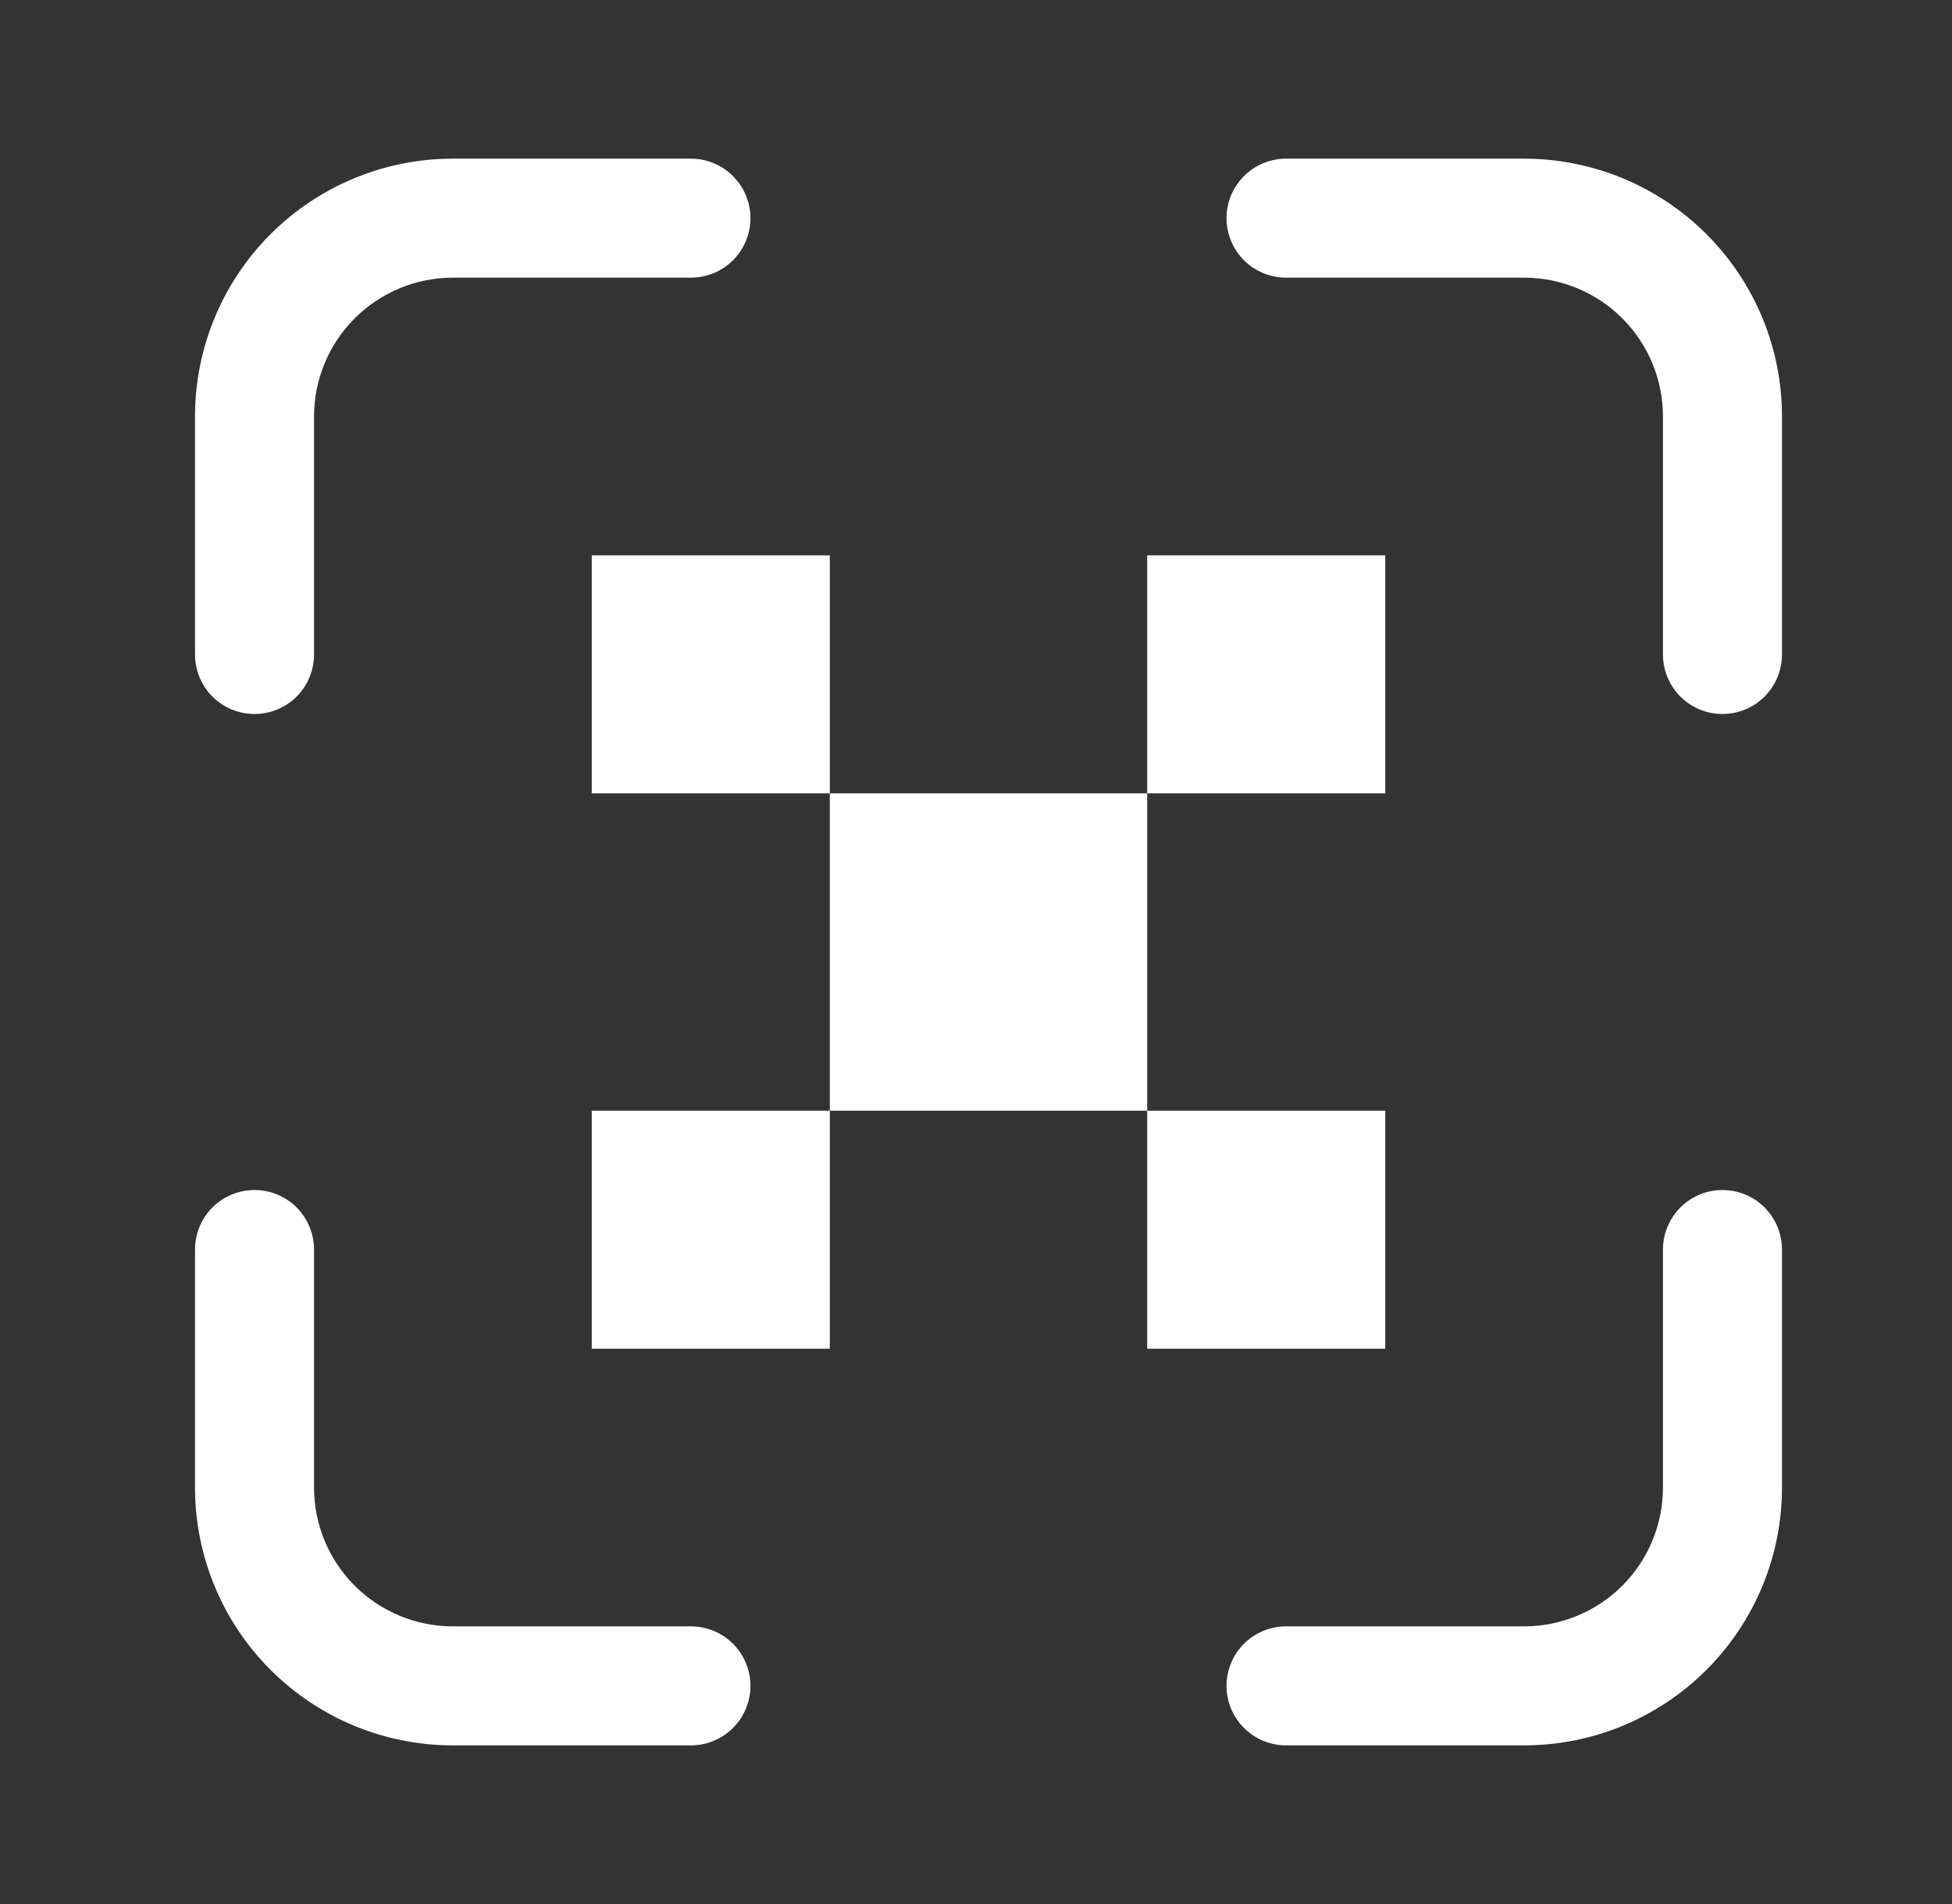 <svg width="41" height="40" viewBox="0 0 41 40" fill="none" xmlns="http://www.w3.org/2000/svg">
<rect x="0" y="0" width="41" height="40" fill="#333333" stroke="none"/>
<path d="M9.512 5.833C8.739 5.833 7.997 6.141 7.45 6.688C6.903 7.235 6.596 7.977 6.596 8.75V13.75C6.596 14.082 6.464 14.4 6.23 14.634C5.995 14.868 5.677 15 5.346 15C5.014 15 4.696 14.868 4.462 14.634C4.227 14.4 4.096 14.082 4.096 13.75V8.75C4.096 7.314 4.666 5.936 5.682 4.92C6.698 3.904 8.076 3.333 9.512 3.333H14.512C14.844 3.333 15.162 3.465 15.396 3.7C15.631 3.934 15.762 4.252 15.762 4.583C15.762 4.915 15.631 5.233 15.396 5.467C15.162 5.702 14.844 5.833 14.512 5.833H9.512ZM9.512 34.167C8.739 34.167 7.997 33.859 7.45 33.313C6.903 32.766 6.596 32.024 6.596 31.25V26.25C6.596 25.919 6.464 25.601 6.23 25.366C5.995 25.132 5.677 25 5.346 25C5.014 25 4.696 25.132 4.462 25.366C4.227 25.601 4.096 25.919 4.096 26.25V31.25C4.096 31.962 4.236 32.666 4.508 33.323C4.78 33.98 5.179 34.577 5.682 35.08C6.185 35.583 6.782 35.982 7.439 36.255C8.097 36.527 8.801 36.667 9.512 36.667H14.512C14.844 36.667 15.162 36.535 15.396 36.301C15.631 36.066 15.762 35.748 15.762 35.417C15.762 35.085 15.631 34.767 15.396 34.533C15.162 34.298 14.844 34.167 14.512 34.167H9.512ZM34.929 8.75C34.929 7.977 34.622 7.235 34.075 6.688C33.528 6.141 32.786 5.833 32.012 5.833H27.012C26.681 5.833 26.363 5.702 26.128 5.467C25.894 5.233 25.762 4.915 25.762 4.583C25.762 4.252 25.894 3.934 26.128 3.7C26.363 3.465 26.681 3.333 27.012 3.333H32.012C32.724 3.333 33.428 3.474 34.085 3.746C34.742 4.018 35.34 4.417 35.843 4.92C36.346 5.423 36.745 6.02 37.017 6.677C37.289 7.334 37.429 8.039 37.429 8.75V13.75C37.429 14.082 37.297 14.4 37.063 14.634C36.828 14.868 36.511 15 36.179 15C35.847 15 35.53 14.868 35.295 14.634C35.061 14.4 34.929 14.082 34.929 13.75V8.75ZM32.012 34.167C32.786 34.167 33.528 33.859 34.075 33.313C34.622 32.766 34.929 32.024 34.929 31.25V26.25C34.929 25.919 35.061 25.601 35.295 25.366C35.53 25.132 35.847 25 36.179 25C36.511 25 36.828 25.132 37.063 25.366C37.297 25.601 37.429 25.919 37.429 26.25V31.25C37.429 31.962 37.289 32.666 37.017 33.323C36.745 33.98 36.346 34.577 35.843 35.08C35.34 35.583 34.742 35.982 34.085 36.255C33.428 36.527 32.724 36.667 32.012 36.667H27.012C26.681 36.667 26.363 36.535 26.128 36.301C25.894 36.066 25.762 35.748 25.762 35.417C25.762 35.085 25.894 34.767 26.128 34.533C26.363 34.298 26.681 34.167 27.012 34.167H32.012ZM12.429 11.667H17.429V16.667H12.429V11.667ZM24.096 16.667H17.429V23.334H12.429V28.334H17.429V23.334H24.096V28.334H29.096V23.334H24.096V16.667ZM24.096 16.667V11.667H29.096V16.667H24.096Z" fill="white"/>
</svg>

